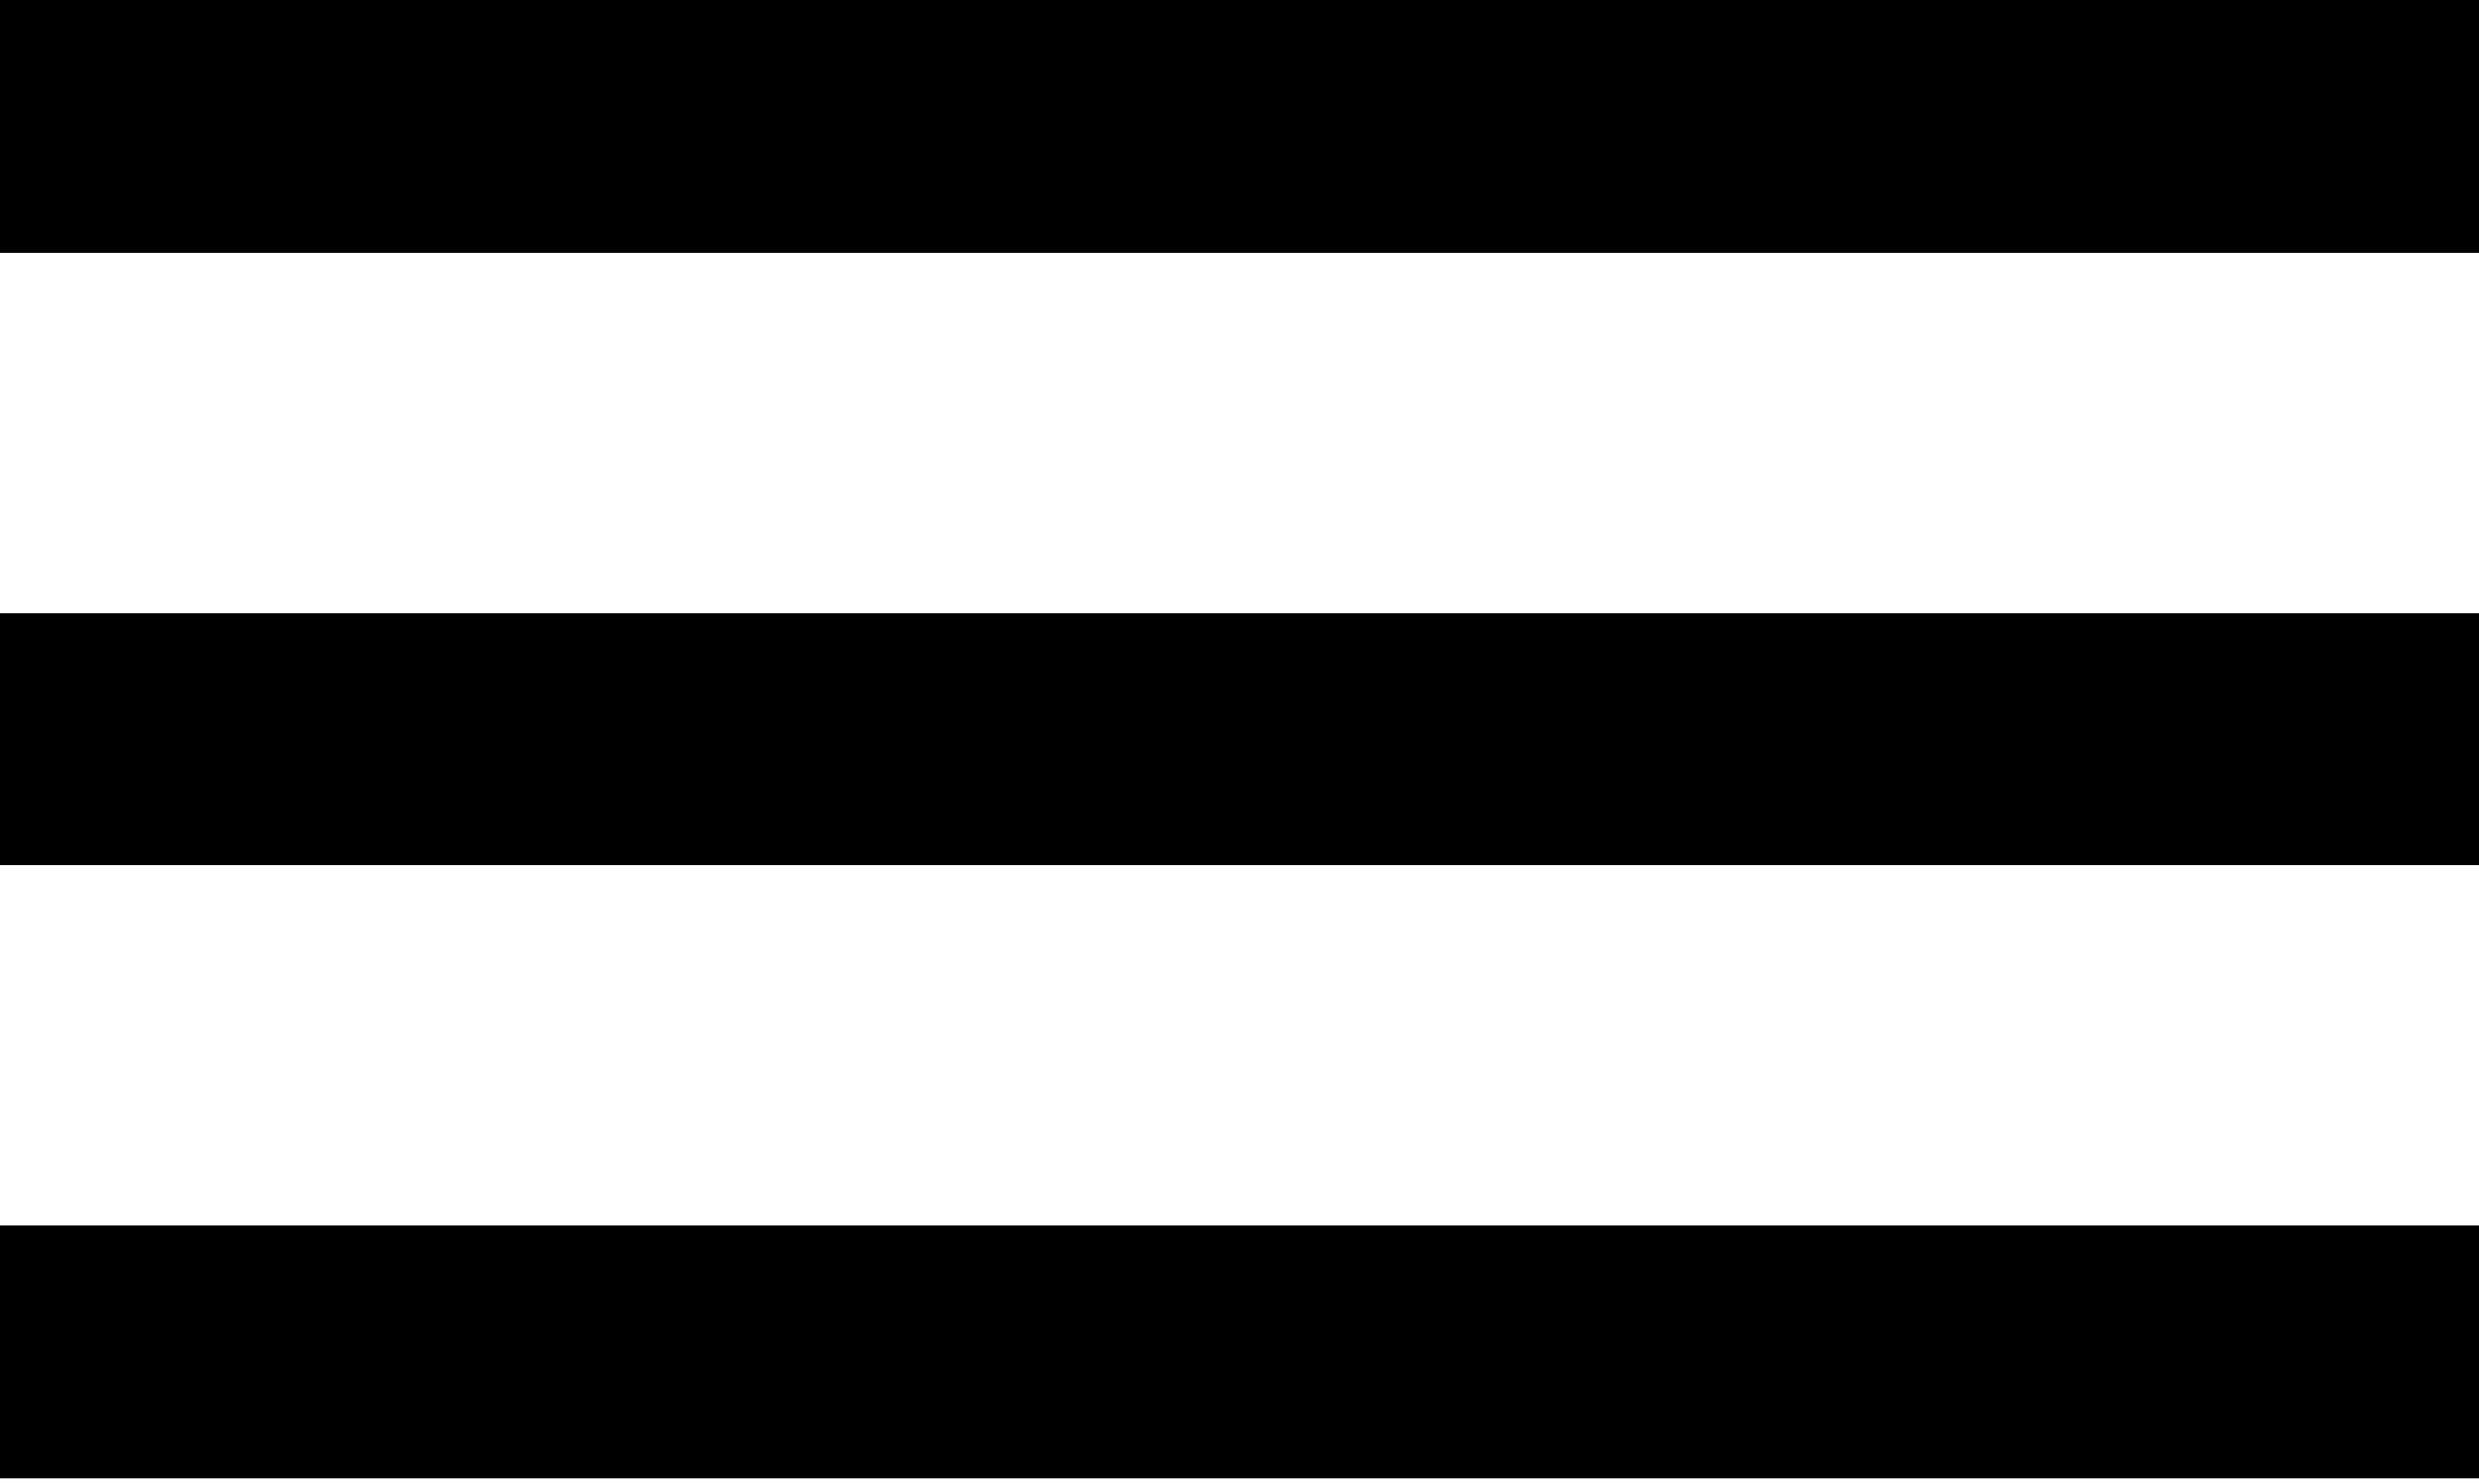 <svg id="Capa_1" data-name="Capa 1" xmlns="http://www.w3.org/2000/svg" viewBox="0 0 4.61 2.76"><title>menu-button</title><path d="M413,293.28" transform="translate(-413.77 -301.52)"/><rect width="4.61" height="0.47"/><rect y="1.14" width="4.61" height="0.47"/><rect y="2.28" width="4.61" height="0.47"/></svg>